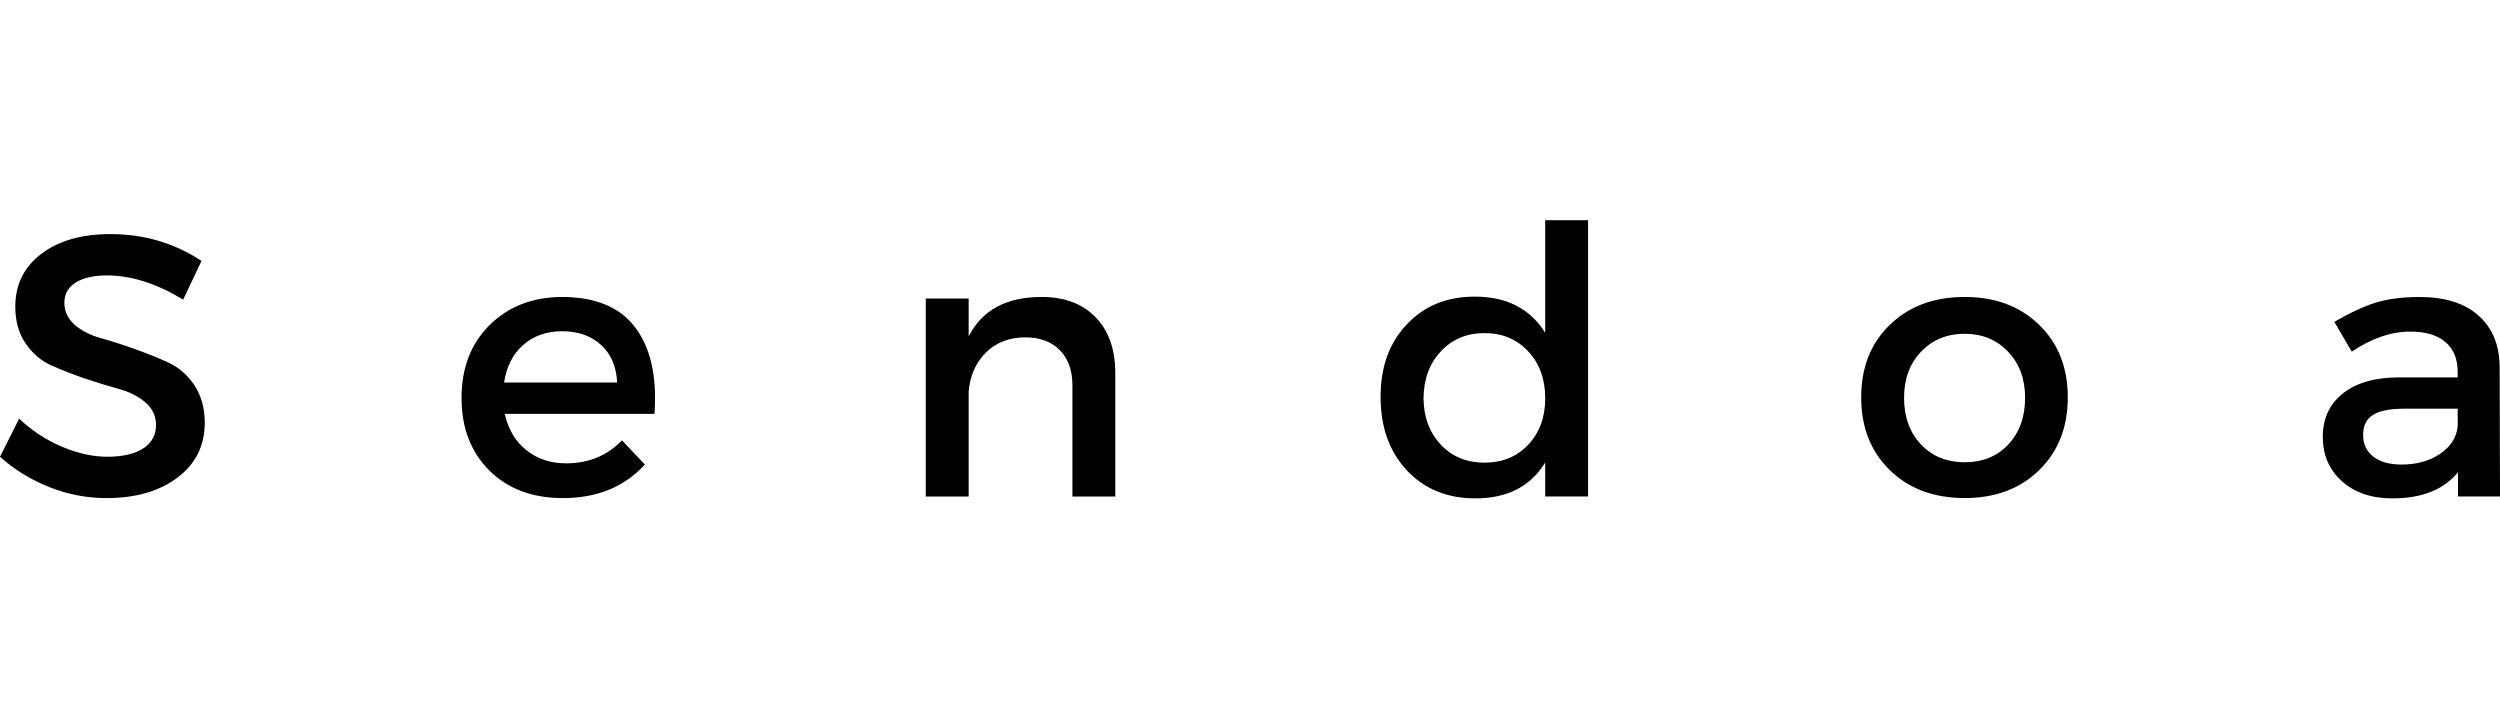 <?xml version="1.0" encoding="UTF-8"?> <svg xmlns="http://www.w3.org/2000/svg" version="1.1" id="Layer_1" x="0" y="0" viewBox="0 0 516.59 57.49" xml:space="preserve" width="200"><path d="M34.84 29.44c-2.14-1-4.48-1.94-7-2.82-2.5-.9-4.84-1.65-7-2.25-2.14-.59-3.95-1.51-5.4-2.75-1.43-1.26-2.14-2.79-2.14-4.57 0-1.8.79-3.2 2.36-4.18 1.57-.97 3.72-1.46 6.43-1.46 5.02 0 10.27 1.67 15.76 5l3.79-8c-5.6-3.69-11.89-5.54-18.86-5.54-5.89 0-10.63 1.36-14.22 4.07-3.6 2.72-5.4 6.36-5.4 10.93 0 2.98.71 5.52 2.14 7.61 1.45 2.1 3.25 3.63 5.4 4.57 2.16.96 4.5 1.86 7 2.72 2.52.84 4.86 1.55 7 2.14 2.16.6 3.97 1.53 5.4 2.79 1.43 1.24 2.14 2.79 2.14 4.64 0 2.05-.88 3.66-2.64 4.82-1.77 1.14-4.24 1.72-7.43 1.72-2.93 0-6.03-.68-9.29-2.04-3.24-1.36-6.22-3.3-8.93-5.82L0 48.88c2.88 2.6 6.23 4.67 10.08 6.22 3.83 1.55 7.81 2.32 11.93 2.32 6 0 10.88-1.4 14.65-4.22 3.76-2.83 5.65-6.61 5.65-11.33 0-3.02-.71-5.59-2.11-7.72-1.42-2.14-3.2-3.71-5.36-4.71zM116.09 15.86c-6.13.05-11.11 2-14.97 5.86-3.84 3.84-5.75 8.84-5.75 15.01 0 6.15 1.9 11.14 5.72 14.97 3.83 3.81 8.91 5.72 15.22 5.72 7.07 0 12.72-2.3 16.94-6.93l-4.72-5c-3.07 3.17-6.92 4.75-11.54 4.75-3.22 0-5.96-.9-8.22-2.72-2.27-1.8-3.75-4.31-4.47-7.5h30.94c.54-7.65-.77-13.58-3.93-17.79-3.14-4.24-8.22-6.37-15.22-6.37zm-11.93 17.69c.5-3.29 1.8-5.87 3.93-7.75 2.14-1.9 4.83-2.86 8.07-2.86 3.33 0 6.02.96 8.07 2.86 2.05 1.88 3.14 4.47 3.29 7.75h-23.36zM215.24 15.86c-7.29 0-12.32 2.72-15.08 8.15v-7.82h-8.86V57.1h8.86V35.34c.3-3.29 1.5-5.95 3.57-8s4.75-3.09 8.04-3.14c3.07 0 5.48.88 7.22 2.64 1.73 1.77 2.61 4.18 2.61 7.25V57.1h8.86V31.62c0-4.9-1.35-8.75-4.04-11.54-2.7-2.8-6.42-4.22-11.18-4.22zM319.3 23.26c-3.13-4.98-7.97-7.47-14.54-7.47-5.79 0-10.49 1.92-14.08 5.75-3.6 3.81-5.4 8.79-5.4 14.93 0 6.27 1.8 11.34 5.43 15.22 3.62 3.86 8.34 5.79 14.18 5.79 6.57 0 11.37-2.47 14.4-7.4v7h8.86V0h-8.86v23.26zm-3.5 23.12c-2.34 2.48-5.35 3.72-9.04 3.72-3.7 0-6.71-1.23-9.04-3.72-2.34-2.5-3.53-5.69-3.57-9.58.04-3.95 1.23-7.18 3.57-9.68 2.33-2.52 5.34-3.79 9.04-3.79 3.69 0 6.7 1.27 9.04 3.79 2.33 2.5 3.5 5.73 3.5 9.68 0 3.89-1.17 7.08-3.5 9.58zM405.99 15.86c-6.36 0-11.52 1.92-15.47 5.75-3.96 3.81-5.93 8.82-5.93 15.01 0 6.17 1.97 11.18 5.93 15.04 3.95 3.84 9.11 5.75 15.47 5.75 6.31 0 11.43-1.91 15.36-5.75 3.95-3.86 5.93-8.87 5.93-15.04 0-6.19-1.98-11.19-5.93-15.01-3.93-3.83-9.06-5.75-15.36-5.75zm9 30.48c-2.31 2.46-5.31 3.68-9 3.68-3.7 0-6.71-1.22-9.04-3.68-2.34-2.47-3.5-5.69-3.5-9.65 0-3.88 1.16-7.05 3.5-9.5 2.33-2.47 5.34-3.72 9.04-3.72 3.64 0 6.63 1.24 8.97 3.72 2.33 2.46 3.5 5.63 3.5 9.5 0 3.96-1.16 7.18-3.47 9.65zM516.59 57.1l-.07-26.83c-.05-4.52-1.52-8.05-4.39-10.58-2.86-2.55-6.91-3.82-12.15-3.82-3.64 0-6.72.41-9.22 1.21-2.48.79-5.28 2.1-8.4 3.93l3.61 6.15c4.09-2.76 8.12-4.14 12.08-4.14 3.19 0 5.62.73 7.29 2.18 1.66 1.43 2.5 3.46 2.5 6.07v1.21h-12.4c-4.89.05-8.68 1.18-11.4 3.39-2.72 2.2-4.07 5.17-4.07 8.93 0 3.7 1.3 6.73 3.93 9.11 2.62 2.38 6.11 3.57 10.47 3.57 6.09 0 10.61-1.8 13.54-5.4v5h8.68zm-8.75-14.4c-.27 2.27-1.49 4.14-3.68 5.61-2.17 1.46-4.81 2.18-7.93 2.18-2.48 0-4.42-.54-5.82-1.64-1.41-1.12-2.11-2.59-2.11-4.43 0-1.95.68-3.34 2.04-4.18 1.36-.86 3.5-1.29 6.43-1.29h11.08v3.75z"></path></svg> 